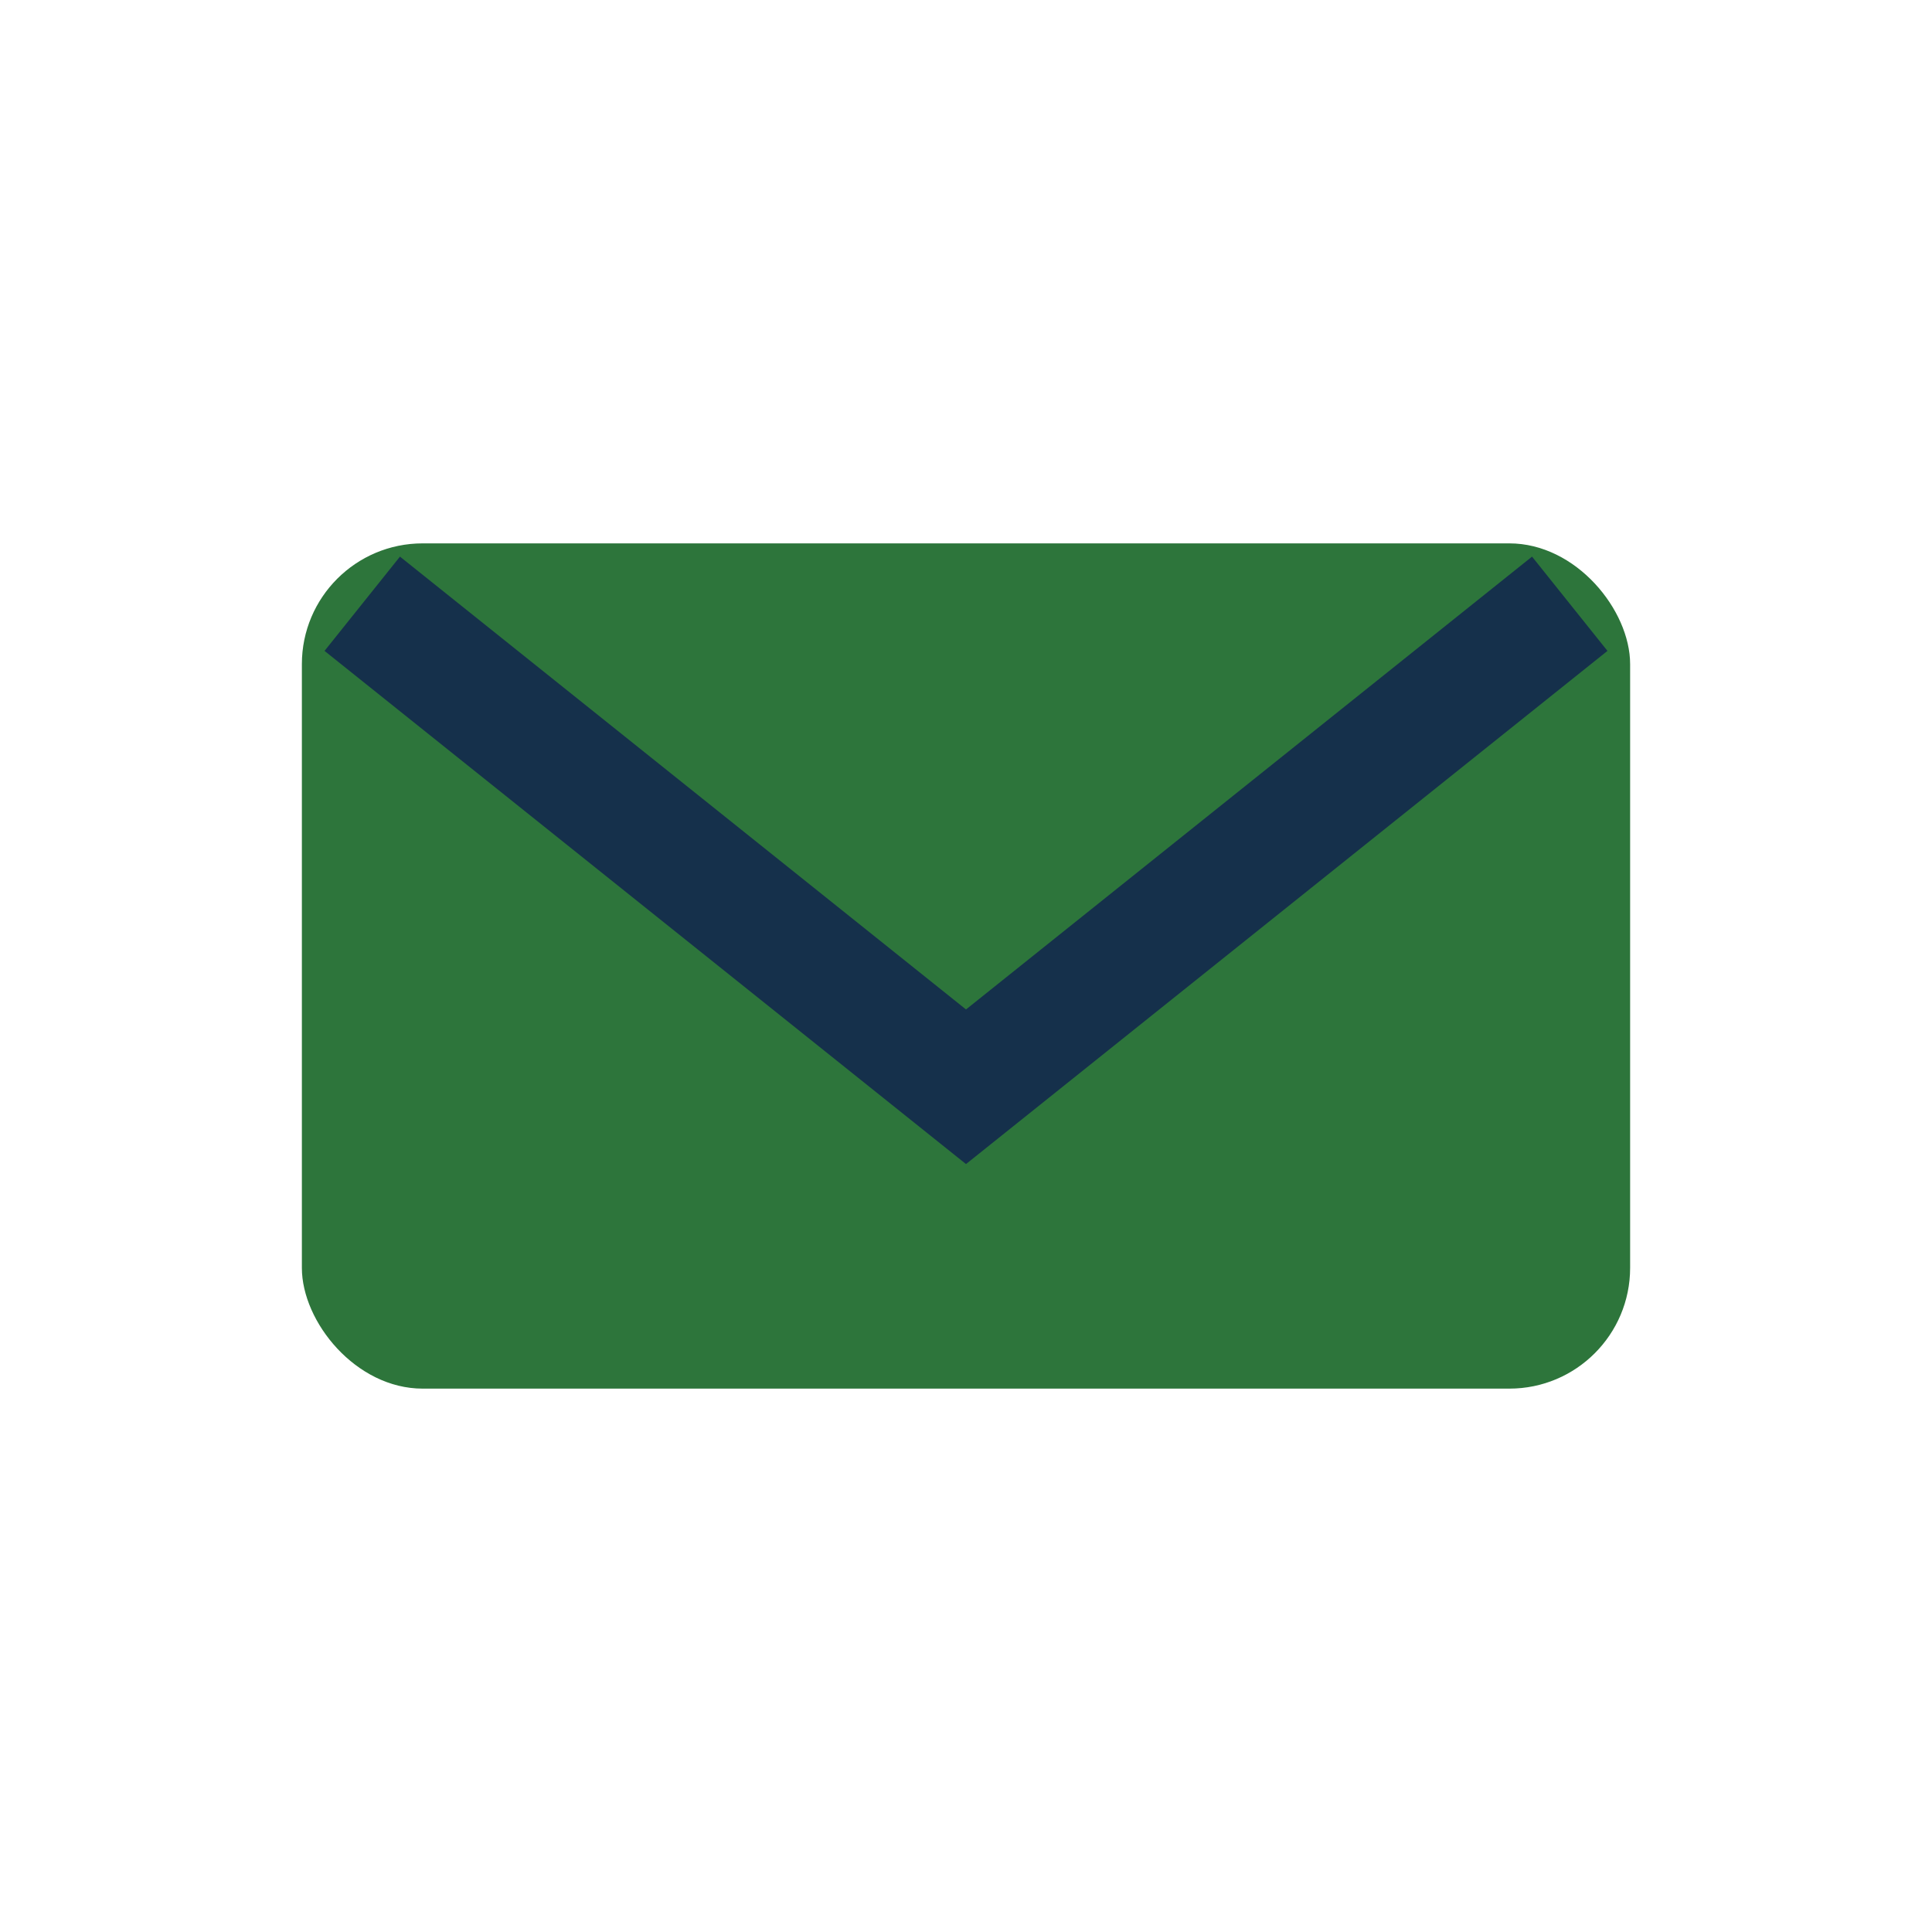 <?xml version="1.0" encoding="UTF-8"?>
<svg xmlns="http://www.w3.org/2000/svg" width="32" height="32" viewBox="0 0 32 32"><rect x="5" y="9" width="22" height="14" rx="2" fill="#2D753B"/><path d="M6 10l10 8 10-8" stroke="#15304B" stroke-width="2" fill="none"/></svg>